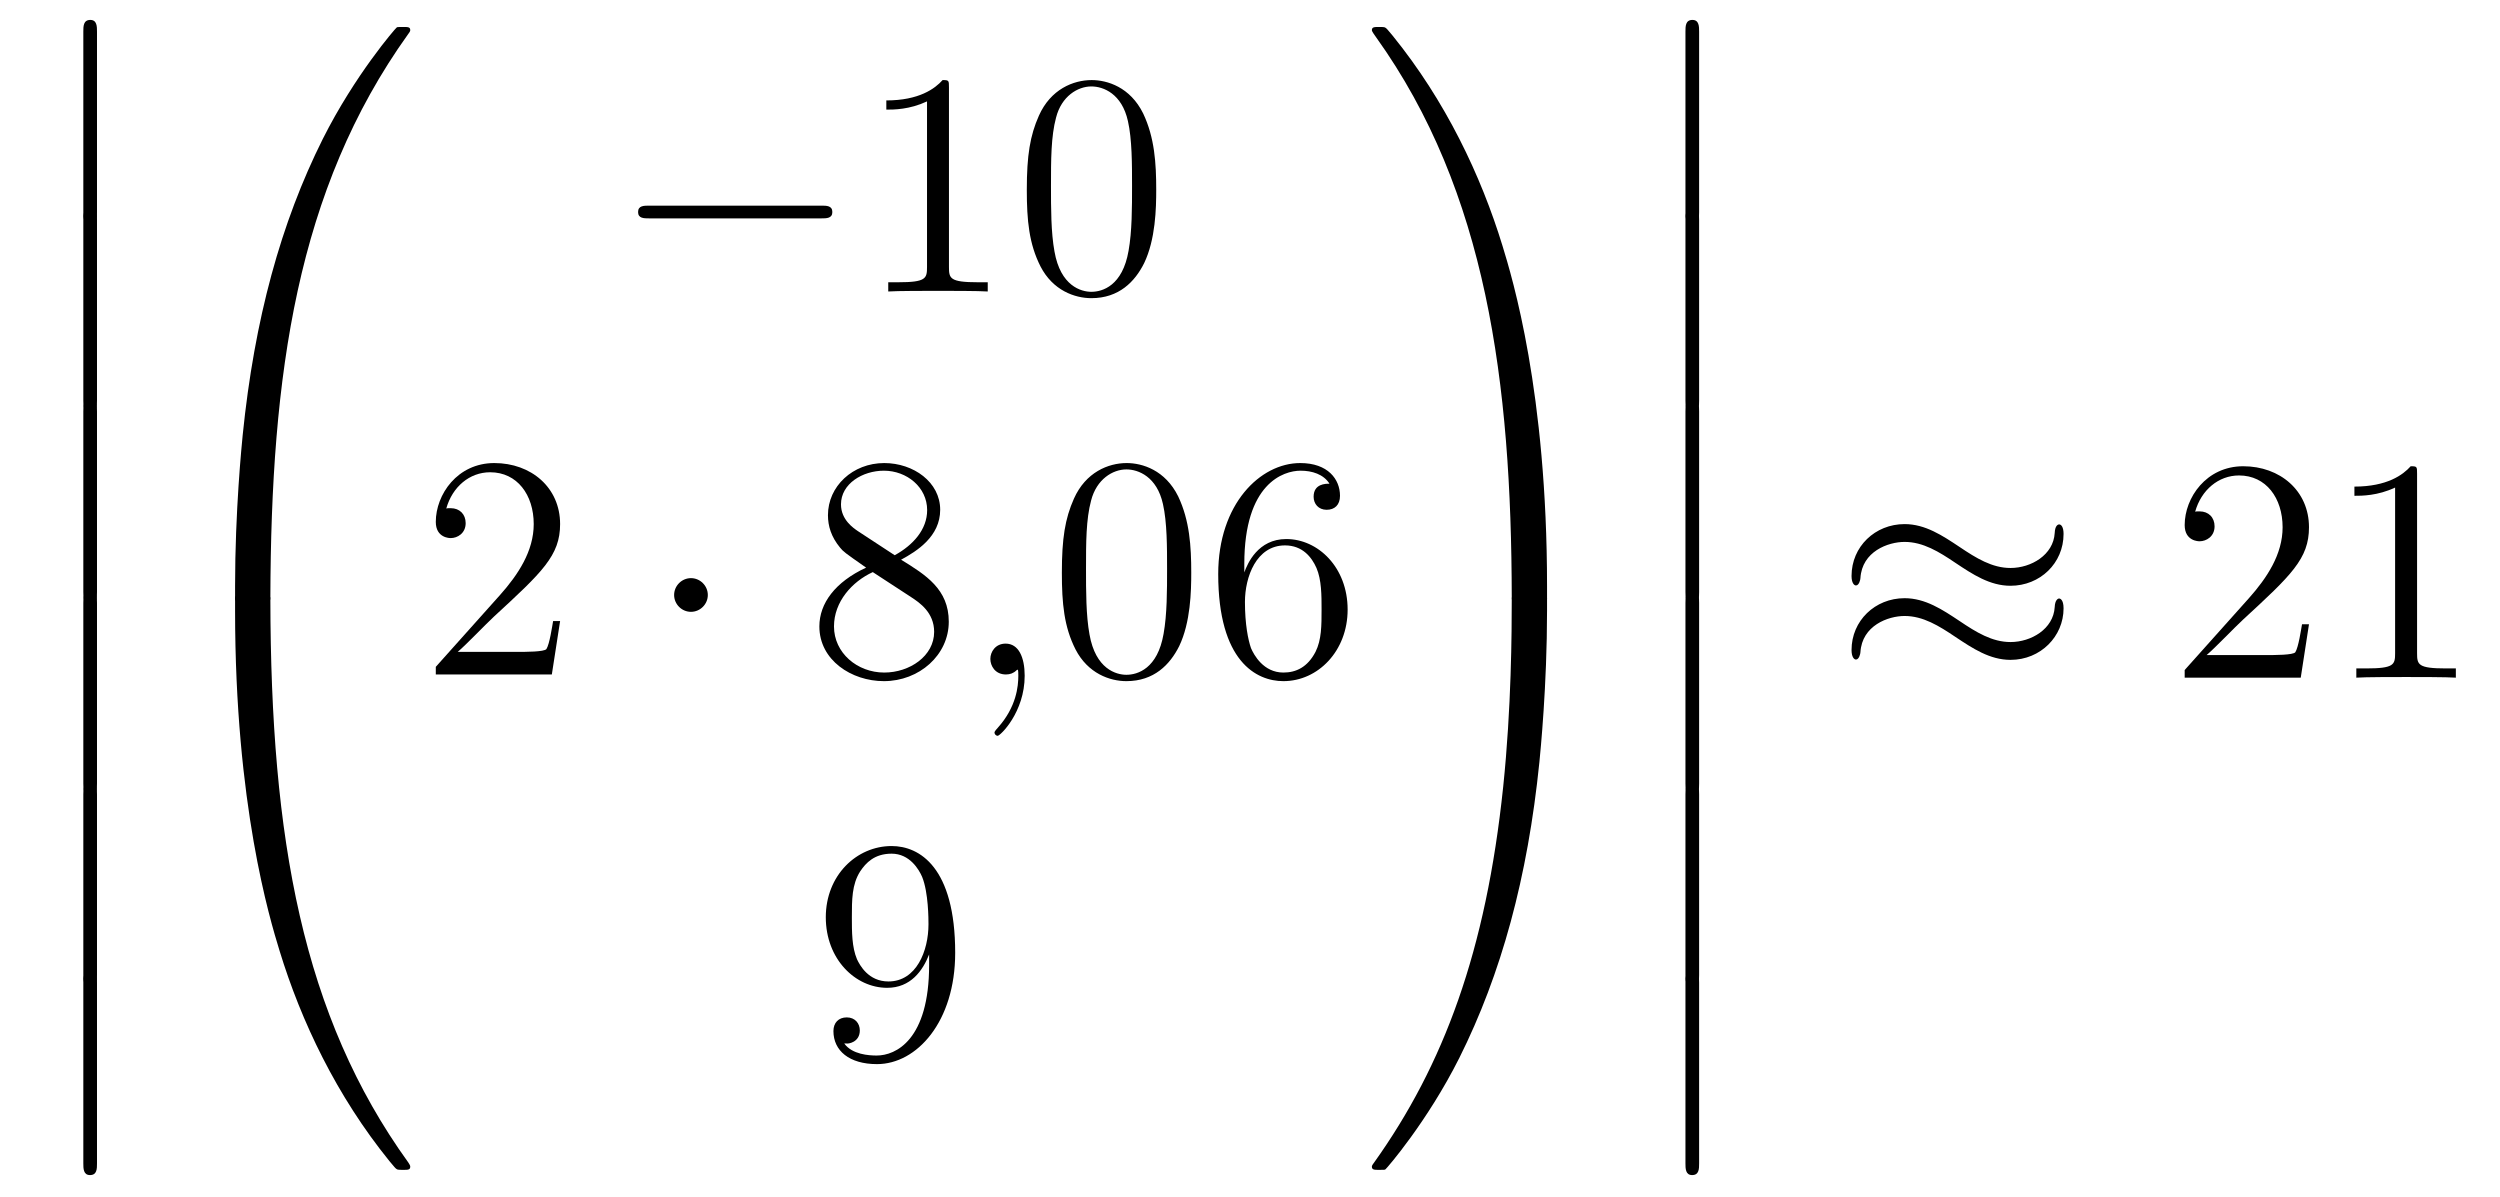 <?xml version='1.0'?>
<!-- This file was generated by dvisvgm 1.14.1 -->
<svg height='45pt' version='1.1' viewBox='0 -45 94 45' width='94pt' xmlns='http://www.w3.org/2000/svg' xmlns:xlink='http://www.w3.org/1999/xlink'>
<g id='page1'>
<g transform='matrix(1 0 0 1 -127 622)'>
<path d='M130.133 -659.019C130.133 -658.827 130.133 -658.577 130.384 -658.577C130.647 -658.577 130.647 -658.816 130.647 -659.019V-665.809C130.647 -666 130.647 -666.251 130.396 -666.251C130.133 -666.251 130.133 -666.012 130.133 -665.809V-659.019Z' fill-rule='evenodd'/>
<path d='M130.133 -651.939C130.133 -651.747 130.133 -651.497 130.384 -651.497C130.647 -651.497 130.647 -651.736 130.647 -651.939V-658.729C130.647 -658.92 130.647 -659.171 130.396 -659.171C130.133 -659.171 130.133 -658.932 130.133 -658.729V-651.939Z' fill-rule='evenodd'/>
<path d='M130.133 -644.739C130.133 -644.547 130.133 -644.297 130.384 -644.297C130.647 -644.297 130.647 -644.536 130.647 -644.739V-651.529C130.647 -651.72 130.647 -651.971 130.396 -651.971C130.133 -651.971 130.133 -651.732 130.133 -651.529V-644.739Z' fill-rule='evenodd'/>
<path d='M130.133 -637.539C130.133 -637.347 130.133 -637.097 130.384 -637.097C130.647 -637.097 130.647 -637.336 130.647 -637.539V-644.329C130.647 -644.52 130.647 -644.771 130.396 -644.771C130.133 -644.771 130.133 -644.532 130.133 -644.329V-637.539Z' fill-rule='evenodd'/>
<path d='M130.133 -630.339C130.133 -630.147 130.133 -629.897 130.384 -629.897C130.647 -629.897 130.647 -630.136 130.647 -630.339V-637.129C130.647 -637.32 130.647 -637.571 130.396 -637.571C130.133 -637.571 130.133 -637.332 130.133 -637.129V-630.339Z' fill-rule='evenodd'/>
<path d='M130.133 -623.259C130.133 -623.067 130.133 -622.817 130.384 -622.817C130.647 -622.817 130.647 -623.056 130.647 -623.259V-630.049C130.647 -630.24 130.647 -630.491 130.396 -630.491C130.133 -630.491 130.133 -630.252 130.133 -630.049V-623.259Z' fill-rule='evenodd'/>
<path d='M136.831 -644.361C137.094 -644.361 137.166 -644.361 137.166 -644.529C137.189 -652.908 138.158 -659.866 142.342 -665.711C142.425 -665.819 142.425 -665.843 142.425 -665.867C142.425 -665.986 142.342 -665.986 142.15 -665.986C141.959 -665.986 141.935 -665.986 141.911 -665.962C141.863 -665.927 140.345 -664.181 139.138 -661.778C137.56 -658.623 136.568 -655 136.126 -650.649C136.09 -650.278 135.839 -647.792 135.839 -644.959V-644.493C135.851 -644.361 135.922 -644.361 136.173 -644.361H136.831Z' fill-rule='evenodd'/>
<path d='M136.173 -644.638C135.922 -644.638 135.851 -644.638 135.839 -644.506V-644.04C135.839 -636.736 137.142 -632.457 137.512 -631.249C138.325 -628.595 139.652 -625.798 141.648 -623.336C141.828 -623.12 141.875 -623.061 141.923 -623.037C141.947 -623.025 141.959 -623.013 142.15 -623.013C142.342 -623.013 142.425 -623.013 142.425 -623.132C142.425 -623.156 142.425 -623.18 142.354 -623.288C138.373 -628.811 137.178 -635.457 137.166 -644.47C137.166 -644.638 137.094 -644.638 136.831 -644.638H136.173Z' fill-rule='evenodd'/>
<path d='M157.878 -658.789C158.081 -658.789 158.296 -658.789 158.296 -659.028C158.296 -659.268 158.081 -659.268 157.878 -659.268H151.411C151.208 -659.268 150.992 -659.268 150.992 -659.028C150.992 -658.789 151.208 -658.789 151.411 -658.789H157.878Z' fill-rule='evenodd'/>
<path d='M162.681 -663.702C162.681 -663.978 162.681 -663.989 162.442 -663.989C162.155 -663.667 161.557 -663.224 160.326 -663.224V-662.878C160.601 -662.878 161.199 -662.878 161.856 -663.188V-656.96C161.856 -656.53 161.82 -656.387 160.768 -656.387H160.398V-656.04C160.72 -656.064 161.88 -656.064 162.275 -656.064C162.669 -656.064 163.817 -656.064 164.139 -656.04V-656.387H163.769C162.717 -656.387 162.681 -656.53 162.681 -656.96V-663.702ZM170.474 -659.865C170.474 -660.858 170.414 -661.826 169.983 -662.734C169.494 -663.727 168.633 -663.989 168.047 -663.989C167.354 -663.989 166.505 -663.643 166.063 -662.651C165.728 -661.897 165.608 -661.156 165.608 -659.865C165.608 -658.706 165.692 -657.833 166.122 -656.984C166.589 -656.076 167.414 -655.789 168.035 -655.789C169.075 -655.789 169.673 -656.411 170.019 -657.104C170.45 -658 170.474 -659.172 170.474 -659.865ZM168.035 -656.028C167.653 -656.028 166.875 -656.243 166.648 -657.546C166.517 -658.263 166.517 -659.172 166.517 -660.009C166.517 -660.989 166.517 -661.873 166.708 -662.579C166.911 -663.38 167.521 -663.75 168.035 -663.75C168.489 -663.75 169.183 -663.475 169.41 -662.448C169.565 -661.766 169.565 -660.822 169.565 -660.009C169.565 -659.208 169.565 -658.299 169.434 -657.57C169.207 -656.255 168.453 -656.028 168.035 -656.028Z' fill-rule='evenodd'/>
<path d='M148.06 -643.648H147.797C147.761 -643.445 147.665 -642.787 147.546 -642.596C147.462 -642.489 146.781 -642.489 146.422 -642.489H144.211C144.533 -642.764 145.263 -643.529 145.573 -643.816C147.39 -645.489 148.06 -646.111 148.06 -647.294C148.06 -648.669 146.972 -649.589 145.585 -649.589S143.386 -648.406 143.386 -647.378C143.386 -646.768 143.912 -646.768 143.948 -646.768C144.199 -646.768 144.509 -646.947 144.509 -647.33C144.509 -647.665 144.282 -647.892 143.948 -647.892C143.84 -647.892 143.816 -647.892 143.78 -647.88C144.008 -648.693 144.653 -649.243 145.43 -649.243C146.446 -649.243 147.068 -648.394 147.068 -647.294C147.068 -646.278 146.482 -645.393 145.801 -644.628L143.386 -641.927V-641.64H147.749L148.06 -643.648Z' fill-rule='evenodd'/>
<path d='M153.614 -644.628C153.614 -644.975 153.327 -645.262 152.98 -645.262C152.634 -645.262 152.347 -644.975 152.347 -644.628C152.347 -644.282 152.634 -643.995 152.98 -643.995C153.327 -643.995 153.614 -644.282 153.614 -644.628Z' fill-rule='evenodd'/>
<path d='M160.881 -645.955C161.478 -646.278 162.351 -646.828 162.351 -647.832C162.351 -648.872 161.347 -649.589 160.247 -649.589C159.064 -649.589 158.131 -648.717 158.131 -647.629C158.131 -647.223 158.251 -646.816 158.586 -646.41C158.717 -646.254 158.729 -646.242 159.566 -645.657C158.406 -645.119 157.808 -644.318 157.808 -643.445C157.808 -642.178 159.016 -641.389 160.235 -641.389C161.562 -641.389 162.674 -642.369 162.674 -643.624C162.674 -644.844 161.813 -645.382 160.881 -645.955ZM159.255 -647.031C159.099 -647.139 158.621 -647.45 158.621 -648.035C158.621 -648.813 159.434 -649.302 160.235 -649.302C161.096 -649.302 161.861 -648.681 161.861 -647.82C161.861 -647.091 161.335 -646.505 160.641 -646.123L159.255 -647.031ZM159.817 -645.489L161.263 -644.545C161.574 -644.342 162.124 -643.971 162.124 -643.242C162.124 -642.333 161.203 -641.712 160.247 -641.712C159.231 -641.712 158.358 -642.453 158.358 -643.445C158.358 -644.377 159.039 -645.131 159.817 -645.489Z' fill-rule='evenodd'/>
<path d='M165.528 -641.592C165.528 -642.286 165.301 -642.8 164.811 -642.8C164.428 -642.8 164.237 -642.489 164.237 -642.226C164.237 -641.963 164.417 -641.64 164.823 -641.64C164.978 -641.64 165.11 -641.688 165.218 -641.795C165.241 -641.819 165.253 -641.819 165.265 -641.819C165.289 -641.819 165.289 -641.652 165.289 -641.592C165.289 -641.198 165.218 -640.421 164.524 -639.644C164.393 -639.5 164.393 -639.476 164.393 -639.453C164.393 -639.393 164.453 -639.333 164.512 -639.333C164.608 -639.333 165.528 -640.218 165.528 -641.592Z' fill-rule='evenodd'/>
<path d='M171.791 -645.465C171.791 -646.458 171.731 -647.426 171.301 -648.334C170.811 -649.327 169.95 -649.589 169.364 -649.589C168.671 -649.589 167.822 -649.243 167.38 -648.251C167.045 -647.497 166.926 -646.756 166.926 -645.465C166.926 -644.306 167.009 -643.433 167.439 -642.584C167.906 -641.676 168.731 -641.389 169.352 -641.389C170.392 -641.389 170.99 -642.011 171.337 -642.704C171.767 -643.6 171.791 -644.772 171.791 -645.465ZM169.352 -641.628C168.97 -641.628 168.193 -641.843 167.965 -643.146C167.834 -643.863 167.834 -644.772 167.834 -645.609C167.834 -646.589 167.834 -647.473 168.025 -648.179C168.229 -648.98 168.838 -649.35 169.352 -649.35C169.806 -649.35 170.5 -649.075 170.727 -648.048C170.882 -647.366 170.882 -646.422 170.882 -645.609C170.882 -644.808 170.882 -643.899 170.751 -643.17C170.524 -641.855 169.771 -641.628 169.352 -641.628ZM173.786 -645.8C173.786 -648.824 175.256 -649.302 175.902 -649.302C176.332 -649.302 176.762 -649.171 176.989 -648.813C176.846 -648.813 176.392 -648.813 176.392 -648.322C176.392 -648.059 176.571 -647.832 176.882 -647.832C177.181 -647.832 177.384 -648.012 177.384 -648.358C177.384 -648.98 176.93 -649.589 175.89 -649.589C174.384 -649.589 172.805 -648.048 172.805 -645.417C172.805 -642.13 174.24 -641.389 175.256 -641.389C176.559 -641.389 177.671 -642.525 177.671 -644.079C177.671 -645.668 176.559 -646.732 175.364 -646.732C174.3 -646.732 173.905 -645.812 173.786 -645.477V-645.8ZM175.256 -641.712C174.503 -641.712 174.144 -642.381 174.037 -642.632C173.929 -642.943 173.81 -643.529 173.81 -644.366C173.81 -645.31 174.24 -646.493 175.316 -646.493C175.973 -646.493 176.32 -646.051 176.499 -645.645C176.691 -645.202 176.691 -644.605 176.691 -644.091C176.691 -643.481 176.691 -642.943 176.463 -642.489C176.164 -641.915 175.734 -641.712 175.256 -641.712Z' fill-rule='evenodd'/>
<path d='M161.935 -630.719C161.935 -627.897 160.68 -627.312 159.963 -627.312C159.676 -627.312 159.042 -627.348 158.743 -627.766H158.815C158.899 -627.742 159.329 -627.814 159.329 -628.256C159.329 -628.519 159.15 -628.746 158.839 -628.746S158.337 -628.543 158.337 -628.232C158.337 -627.491 158.935 -626.989 159.975 -626.989C161.469 -626.989 162.915 -628.579 162.915 -631.173C162.915 -634.388 161.577 -635.189 160.525 -635.189C159.21 -635.189 158.05 -634.09 158.05 -632.512C158.05 -630.934 159.162 -629.858 160.357 -629.858C161.242 -629.858 161.696 -630.503 161.935 -631.113V-630.719ZM160.405 -630.097C159.652 -630.097 159.329 -630.707 159.222 -630.934C159.03 -631.388 159.03 -631.962 159.03 -632.5C159.03 -633.169 159.03 -633.743 159.341 -634.233C159.556 -634.556 159.879 -634.902 160.525 -634.902C161.206 -634.902 161.553 -634.305 161.672 -634.03C161.911 -633.444 161.911 -632.428 161.911 -632.249C161.911 -631.245 161.457 -630.097 160.405 -630.097Z' fill-rule='evenodd'/>
<path d='M185.169 -644.959C185.169 -652.263 183.866 -656.542 183.496 -657.75C182.683 -660.404 181.356 -663.201 179.36 -665.663C179.18 -665.879 179.133 -665.938 179.085 -665.962C179.061 -665.974 179.049 -665.986 178.857 -665.986C178.678 -665.986 178.583 -665.986 178.583 -665.867C178.583 -665.843 178.583 -665.819 178.738 -665.604C182.898 -659.794 183.83 -652.622 183.842 -644.529C183.842 -644.361 183.914 -644.361 184.177 -644.361H184.834C185.086 -644.361 185.157 -644.361 185.169 -644.493V-644.959Z' fill-rule='evenodd'/>
<path d='M185.169 -644.506C185.157 -644.638 185.086 -644.638 184.834 -644.638H184.177C183.914 -644.638 183.842 -644.638 183.842 -644.47C183.842 -643.239 183.83 -640.394 183.52 -637.417C182.874 -631.237 181.284 -626.958 178.666 -623.288C178.583 -623.18 178.583 -623.156 178.583 -623.132C178.583 -623.013 178.678 -623.013 178.857 -623.013C179.049 -623.013 179.073 -623.013 179.097 -623.037C179.144 -623.073 180.663 -624.818 181.87 -627.221C183.448 -630.377 184.44 -633.998 184.882 -638.35C184.918 -638.72 185.169 -641.207 185.169 -644.04V-644.506Z' fill-rule='evenodd'/>
<path d='M190.373 -659.019C190.373 -658.827 190.373 -658.577 190.624 -658.577C190.887 -658.577 190.887 -658.816 190.887 -659.019V-665.809C190.887 -666 190.887 -666.251 190.636 -666.251C190.373 -666.251 190.373 -666.012 190.373 -665.809V-659.019Z' fill-rule='evenodd'/>
<path d='M190.373 -651.939C190.373 -651.747 190.373 -651.497 190.624 -651.497C190.887 -651.497 190.887 -651.736 190.887 -651.939V-658.729C190.887 -658.92 190.887 -659.171 190.636 -659.171C190.373 -659.171 190.373 -658.932 190.373 -658.729V-651.939Z' fill-rule='evenodd'/>
<path d='M190.373 -644.739C190.373 -644.547 190.373 -644.297 190.624 -644.297C190.887 -644.297 190.887 -644.536 190.887 -644.739V-651.529C190.887 -651.72 190.887 -651.971 190.636 -651.971C190.373 -651.971 190.373 -651.732 190.373 -651.529V-644.739Z' fill-rule='evenodd'/>
<path d='M190.373 -637.539C190.373 -637.347 190.373 -637.097 190.624 -637.097C190.887 -637.097 190.887 -637.336 190.887 -637.539V-644.329C190.887 -644.52 190.887 -644.771 190.636 -644.771C190.373 -644.771 190.373 -644.532 190.373 -644.329V-637.539Z' fill-rule='evenodd'/>
<path d='M190.373 -630.339C190.373 -630.147 190.373 -629.897 190.624 -629.897C190.887 -629.897 190.887 -630.136 190.887 -630.339V-637.129C190.887 -637.32 190.887 -637.571 190.636 -637.571C190.373 -637.571 190.373 -637.332 190.373 -637.129V-630.339Z' fill-rule='evenodd'/>
<path d='M190.373 -623.259C190.373 -623.067 190.373 -622.817 190.624 -622.817C190.887 -622.817 190.887 -623.056 190.887 -623.259V-630.049C190.887 -630.24 190.887 -630.491 190.636 -630.491C190.373 -630.491 190.373 -630.252 190.373 -630.049V-623.259Z' fill-rule='evenodd'/>
<path d='M204.59 -646.923C204.59 -647.174 204.508 -647.282 204.424 -647.282C204.376 -647.282 204.268 -647.234 204.257 -646.959C204.209 -646.134 203.371 -645.644 202.595 -645.644C201.901 -645.644 201.304 -646.015 200.682 -646.433C200.036 -646.863 199.391 -647.294 198.613 -647.294C197.502 -647.294 196.618 -646.445 196.618 -645.345C196.618 -645.082 196.714 -644.987 196.784 -644.987C196.904 -644.987 196.952 -645.214 196.952 -645.262C197.012 -646.266 197.992 -646.624 198.613 -646.624C199.307 -646.624 199.906 -646.254 200.526 -645.835C201.172 -645.405 201.817 -644.975 202.595 -644.975C203.706 -644.975 204.59 -645.823 204.59 -646.923ZM204.59 -644.126C204.59 -644.473 204.448 -644.497 204.424 -644.497C204.376 -644.497 204.268 -644.437 204.257 -644.174C204.209 -643.349 203.371 -642.859 202.595 -642.859C201.901 -642.859 201.304 -643.229 200.682 -643.648C200.036 -644.078 199.391 -644.508 198.613 -644.508C197.502 -644.508 196.618 -643.66 196.618 -642.56C196.618 -642.297 196.714 -642.201 196.784 -642.201C196.904 -642.201 196.952 -642.428 196.952 -642.476C197.012 -643.48 197.992 -643.839 198.613 -643.839C199.307 -643.839 199.906 -643.468 200.526 -643.05C201.172 -642.62 201.817 -642.189 202.595 -642.189C203.73 -642.189 204.59 -643.074 204.59 -644.126Z' fill-rule='evenodd'/>
<path d='M213.818 -643.528H213.556C213.52 -643.325 213.424 -642.667 213.304 -642.476C213.221 -642.369 212.539 -642.369 212.18 -642.369H209.969C210.292 -642.644 211.021 -643.409 211.332 -643.696C213.149 -645.369 213.818 -645.991 213.818 -647.174C213.818 -648.549 212.73 -649.469 211.344 -649.469C209.957 -649.469 209.144 -648.286 209.144 -647.258C209.144 -646.648 209.67 -646.648 209.706 -646.648C209.957 -646.648 210.268 -646.827 210.268 -647.21C210.268 -647.545 210.041 -647.772 209.706 -647.772C209.598 -647.772 209.574 -647.772 209.538 -647.76C209.766 -648.573 210.412 -649.123 211.188 -649.123C212.204 -649.123 212.826 -648.274 212.826 -647.174C212.826 -646.158 212.24 -645.273 211.559 -644.508L209.144 -641.807V-641.52H213.508L213.818 -643.528ZM217.882 -649.182C217.882 -649.458 217.882 -649.469 217.642 -649.469C217.355 -649.147 216.757 -648.704 215.526 -648.704V-648.358C215.801 -648.358 216.398 -648.358 217.056 -648.668V-642.44C217.056 -642.01 217.02 -641.867 215.968 -641.867H215.598V-641.52C215.921 -641.544 217.08 -641.544 217.475 -641.544S219.017 -641.544 219.34 -641.52V-641.867H218.969C217.916 -641.867 217.882 -642.01 217.882 -642.44V-649.182Z' fill-rule='evenodd'/>
</g>
</g>
</svg>
